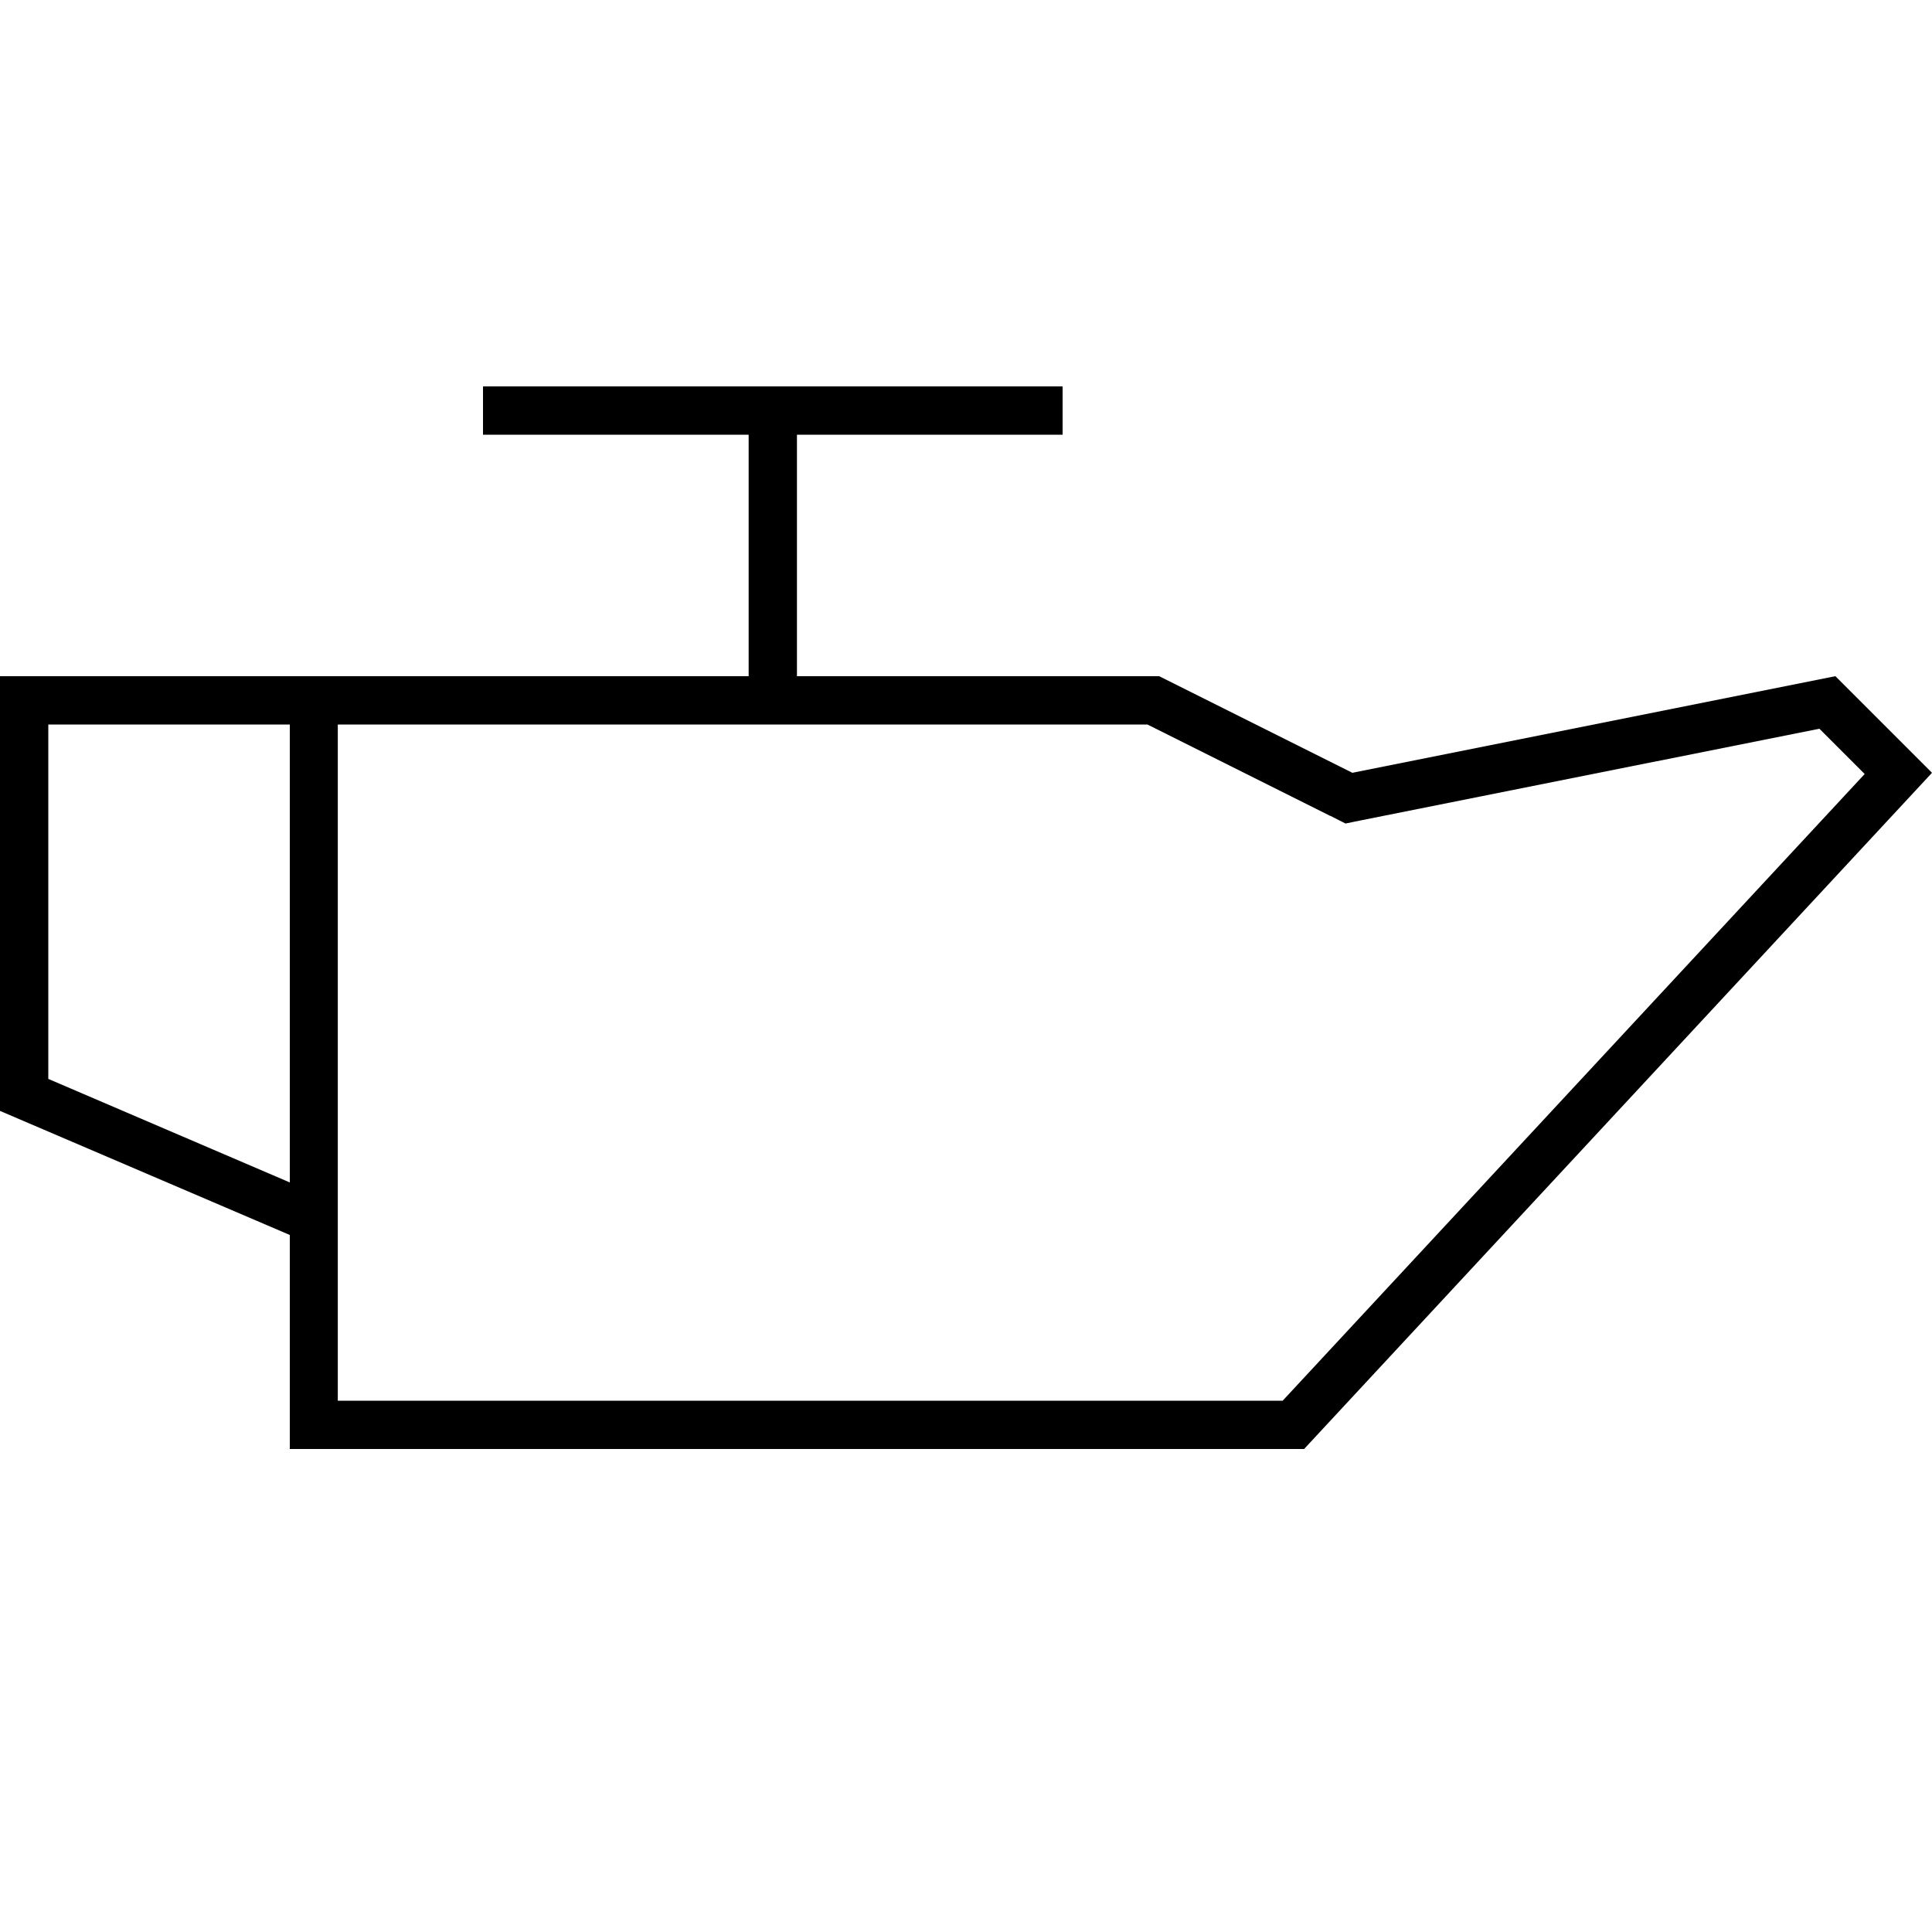 <svg xmlns="http://www.w3.org/2000/svg" viewBox="0 0 640 640"><!--! Font Awesome Pro 7.1.0 by @fontawesome - https://fontawesome.com License - https://fontawesome.com/license (Commercial License) Copyright 2025 Fonticons, Inc. --><path fill="currentColor" d="M264 144L352 144L352 128L160 128L160 144L248 144L248 224L0 224L0 368L96 409.1L96 480L432 480L640 256L608 224L448 256L384 224L264 224L264 144zM16 240L96 240L96 391.7L16 357.4L16 240zM440.8 270.3L445.7 272.8L451.1 271.7L602.7 241.4L617.7 256.4L424.9 464L111.9 464L111.9 240L380.1 240L440.7 270.3z"/></svg>
